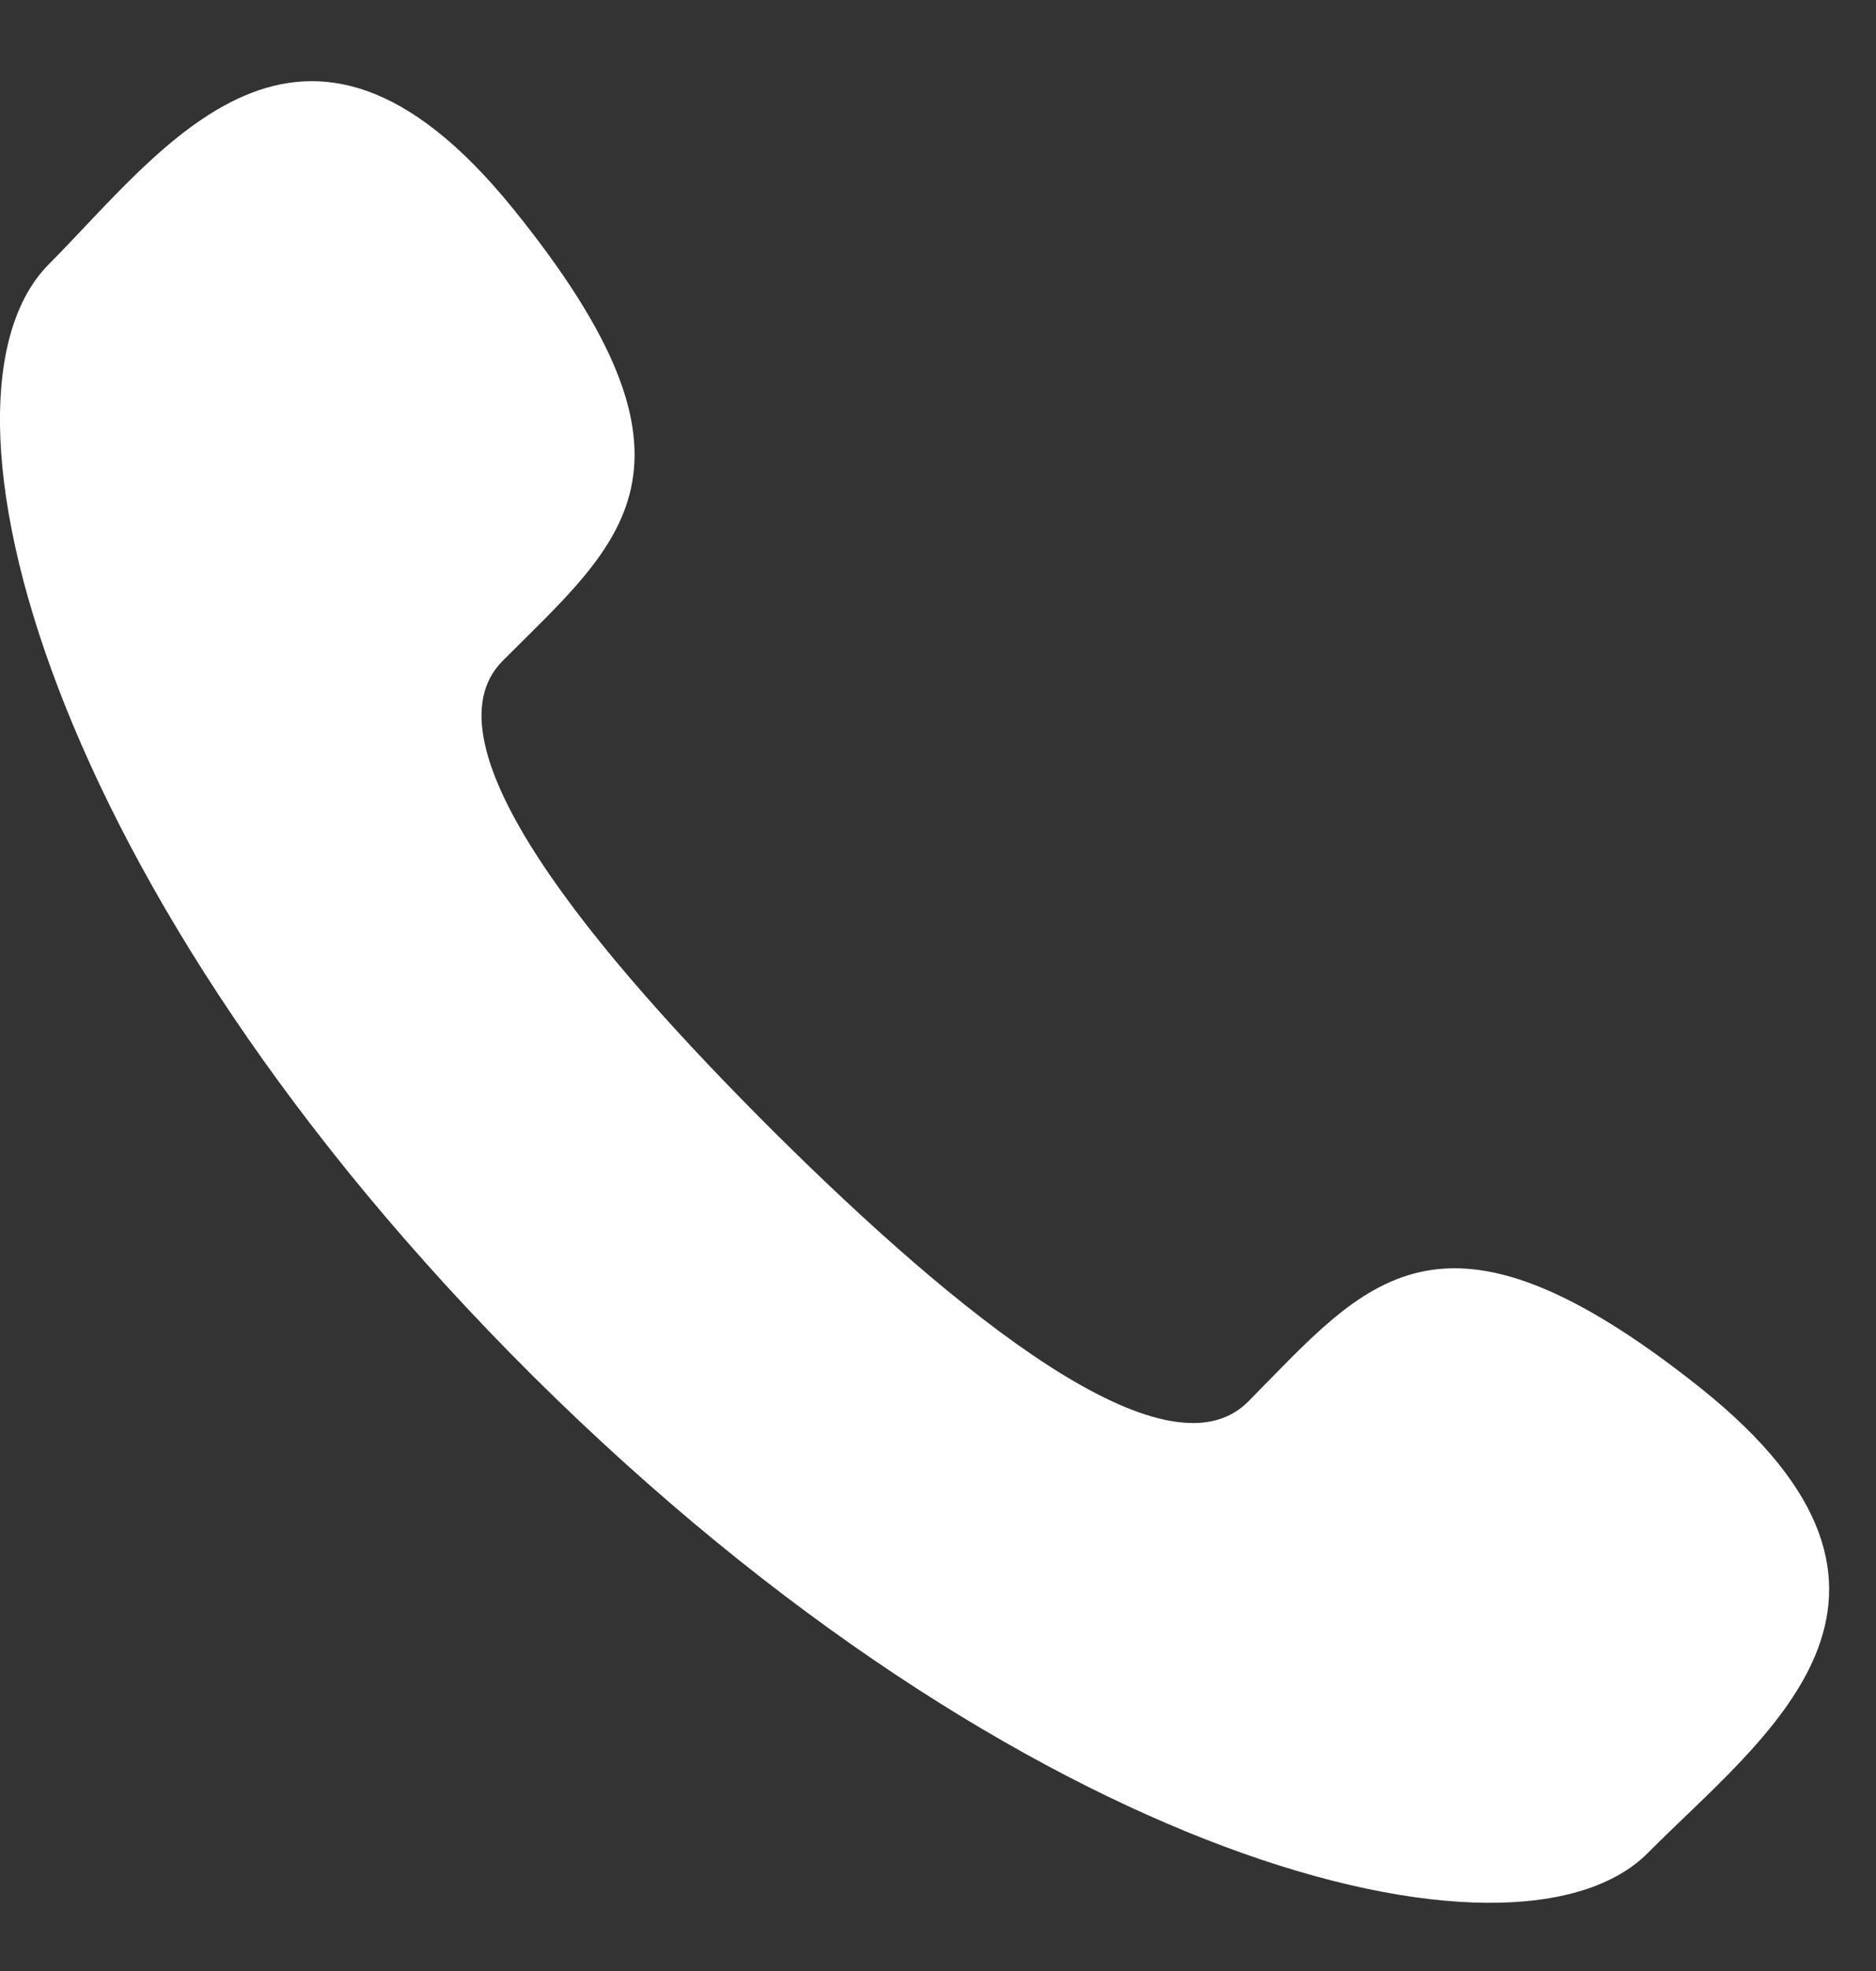 <svg xmlns="http://www.w3.org/2000/svg" width="20" height="21" viewBox="0 0 20 21"><rect x="0" y="0" width="20" height="21" fill="#333333" stroke="none"/><g><g><path fill="#fff" d="M8.26 12.068c1.931 1.916 4.169 3.748 5.046 2.866 1.256-1.267 2.03-2.368 4.823-.146 2.788 2.227.66 3.722-.56 4.953-1.408 1.417-6.667.099-11.884-5.077C.473 9.483-.887 4.234.519 2.817c1.22-1.225 2.7-3.37 4.948-.597 2.248 2.772 1.152 3.556-.11 4.823-.876.882.972 3.104 2.903 5.025z"/></g></g></svg>